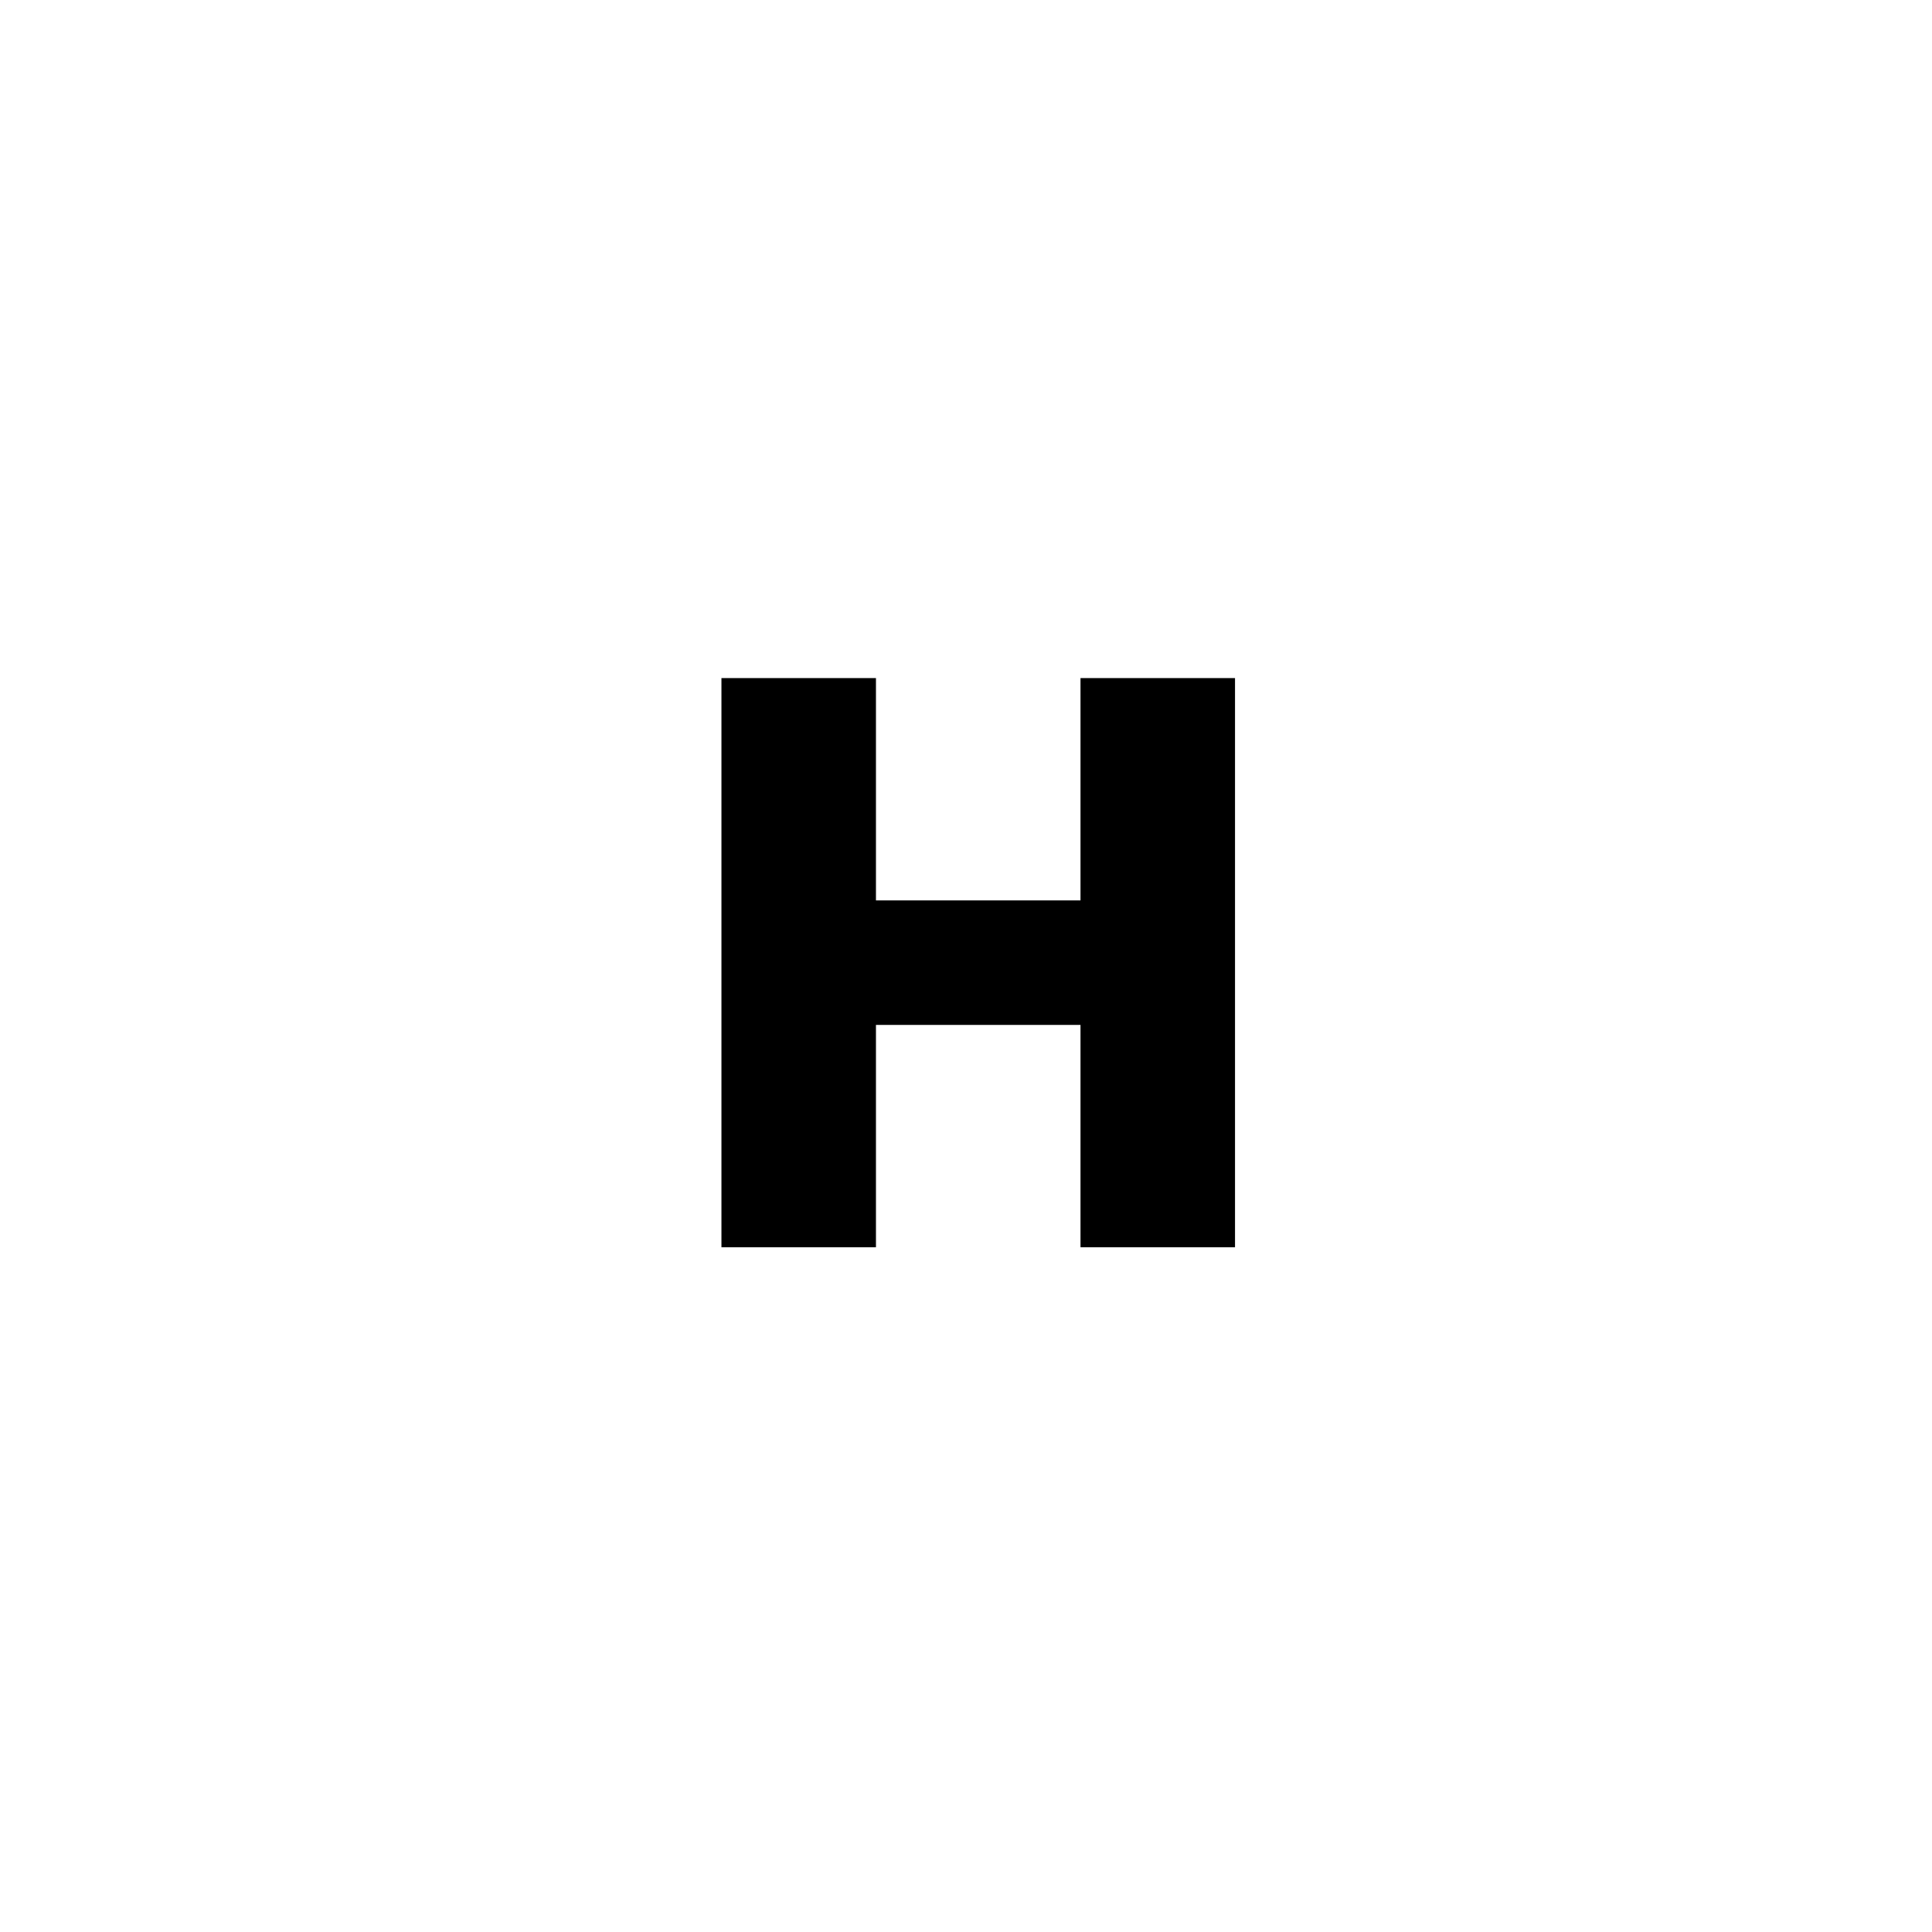 <?xml version="1.0" encoding="UTF-8"?> <svg xmlns="http://www.w3.org/2000/svg" width="79" height="79" viewBox="0 0 79 79" fill="none"> <rect width="79" height="79" fill="white"></rect> <path d="M29.5 51V27.727H35.818V36.818H44.182V27.727H50.5V51H44.182V41.909H35.818V51H29.5Z" fill="black"></path> </svg> 
